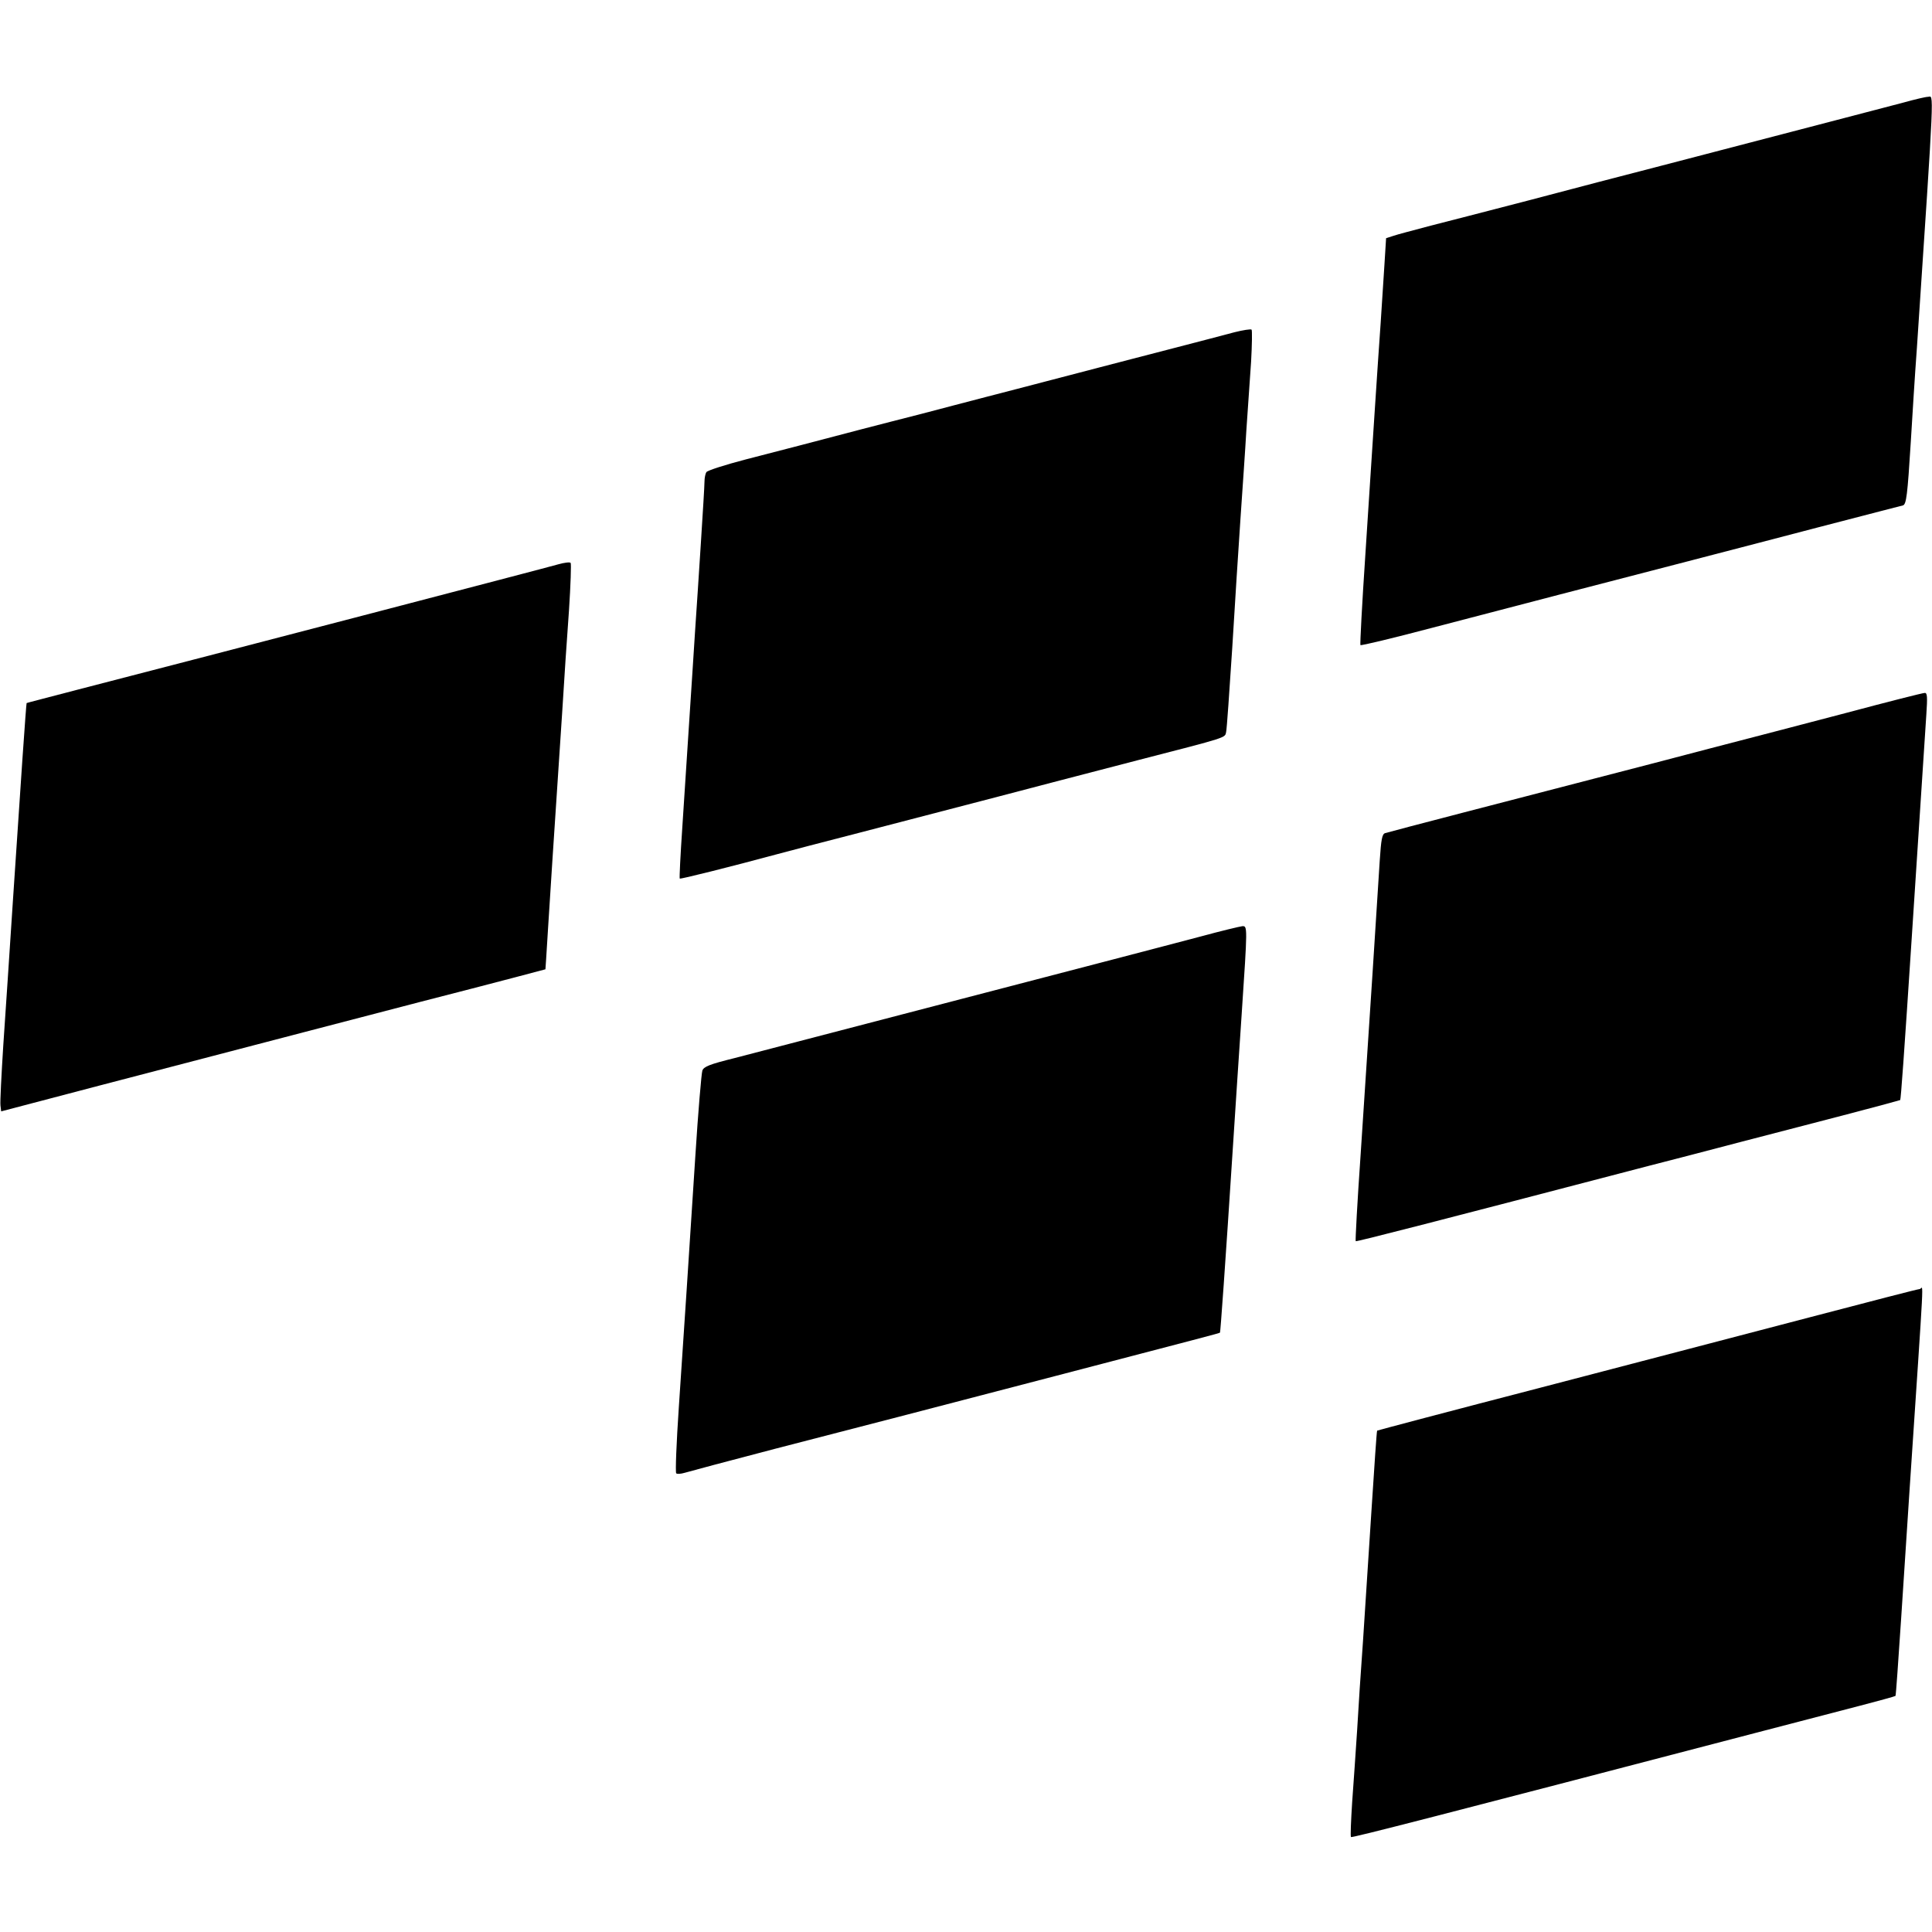 <?xml version="1.0" standalone="no"?>
<!DOCTYPE svg PUBLIC "-//W3C//DTD SVG 20010904//EN"
 "http://www.w3.org/TR/2001/REC-SVG-20010904/DTD/svg10.dtd">
<svg version="1.0" xmlns="http://www.w3.org/2000/svg"
 width="820pt" height="820pt" viewBox="0 0 820 820"
 preserveAspectRatio="xMidYMid meet">
<g transform="translate(0,820) scale(0.1,-0.1)"
fill="#000000" stroke="none">
<path d="M8080 7765 c-77 -20 -328 -86 -1035 -270 -132 -34 -382 -99 -555
-145 -173 -45 -367 -95 -430 -111 -63 -17 -129 -34 -146 -40 l-31 -10 -7 -112
c-4 -62 -11 -173 -16 -247 -5 -74 -17 -241 -25 -370 -8 -129 -27 -405 -40
-614 -14 -208 -23 -381 -21 -384 3 -3 140 30 303 73 383 100 712 186 1038 270
143 37 301 78 350 91 50 13 160 42 245 64 259 67 354 92 367 95 14 5 19 43 33
270 6 99 17 279 26 400 76 1137 72 1065 47 1064 -10 0 -56 -11 -103 -24z"/>
<path d="M5240 6790 c-36 -10 -153 -40 -260 -68 -107 -28 -248 -64 -312 -81
-65 -17 -169 -44 -230 -60 -62 -16 -175 -46 -250 -65 -76 -20 -200 -52 -275
-72 -76 -19 -190 -49 -253 -65 -220 -58 -336 -88 -495 -129 -88 -23 -163 -47
-167 -54 -4 -6 -8 -24 -8 -41 0 -16 -7 -131 -15 -255 -8 -124 -19 -295 -25
-380 -5 -85 -17 -258 -25 -385 -8 -126 -21 -327 -29 -445 -8 -118 -13 -217
-11 -219 3 -3 215 50 415 104 47 13 202 53 345 90 543 141 753 196 840 219 50
13 207 54 350 91 377 97 364 93 369 118 3 12 14 173 26 357 11 184 27 432 35
550 8 118 20 287 25 375 6 88 15 219 20 290 4 72 5 133 2 136 -4 3 -36 -2 -72
-11z"/>
<path d="M2370 5805 c-40 -12 -1482 -388 -2040 -532 -118 -31 -216 -56 -217
-57 -2 -2 -26 -350 -58 -836 -14 -212 -32 -489 -41 -616 -8 -127 -14 -242 -12
-256 l3 -25 415 109 c754 197 1112 290 1365 356 138 35 313 81 390 101 l140
37 3 44 c1 25 14 216 27 425 14 209 32 488 41 620 8 132 21 328 29 435 7 107
10 198 7 201 -4 4 -27 1 -52 -6z"/>
<path d="M7835 5174 c-176 -46 -435 -114 -575 -150 -140 -37 -363 -95 -495
-129 -132 -34 -382 -99 -555 -144 -173 -45 -322 -84 -331 -87 -13 -4 -17 -26
-23 -117 -8 -130 -46 -722 -81 -1246 -14 -201 -23 -367 -21 -369 3 -3 330 81
1241 319 83 21 263 68 400 104 138 36 344 89 458 119 115 30 210 56 212 57 3
5 16 183 50 704 26 396 50 765 61 933 5 74 4 92 -7 91 -8 0 -158 -38 -334 -85z"/>
<path d="M5095 4225 c-88 -23 -277 -73 -420 -110 -143 -37 -411 -107 -595
-155 -606 -158 -833 -217 -963 -251 -105 -26 -130 -36 -136 -53 -4 -12 -18
-176 -30 -366 -12 -190 -29 -446 -37 -570 -8 -124 -23 -346 -33 -495 -10 -148
-15 -273 -11 -278 3 -4 19 -3 36 2 16 5 189 51 384 102 403 104 681 176 1190
309 628 164 695 181 698 184 2 3 21 263 57 821 8 127 24 365 35 530 25 374 25
375 3 374 -10 -1 -90 -20 -178 -44z"/>
<path d="M7685 2610 c-247 -65 -762 -199 -1144 -299 -382 -99 -695 -182 -696
-183 -2 -2 -12 -154 -24 -338 -12 -184 -28 -434 -36 -555 -9 -121 -20 -292
-25 -380 -6 -88 -15 -225 -21 -304 -5 -79 -8 -145 -5 -148 4 -4 377 92 1721
443 154 40 349 91 434 113 84 22 154 41 156 43 2 2 12 149 24 328 12 179 28
426 36 550 65 974 59 850 43 849 -7 0 -215 -54 -463 -119z"/>
</g>
</svg>
